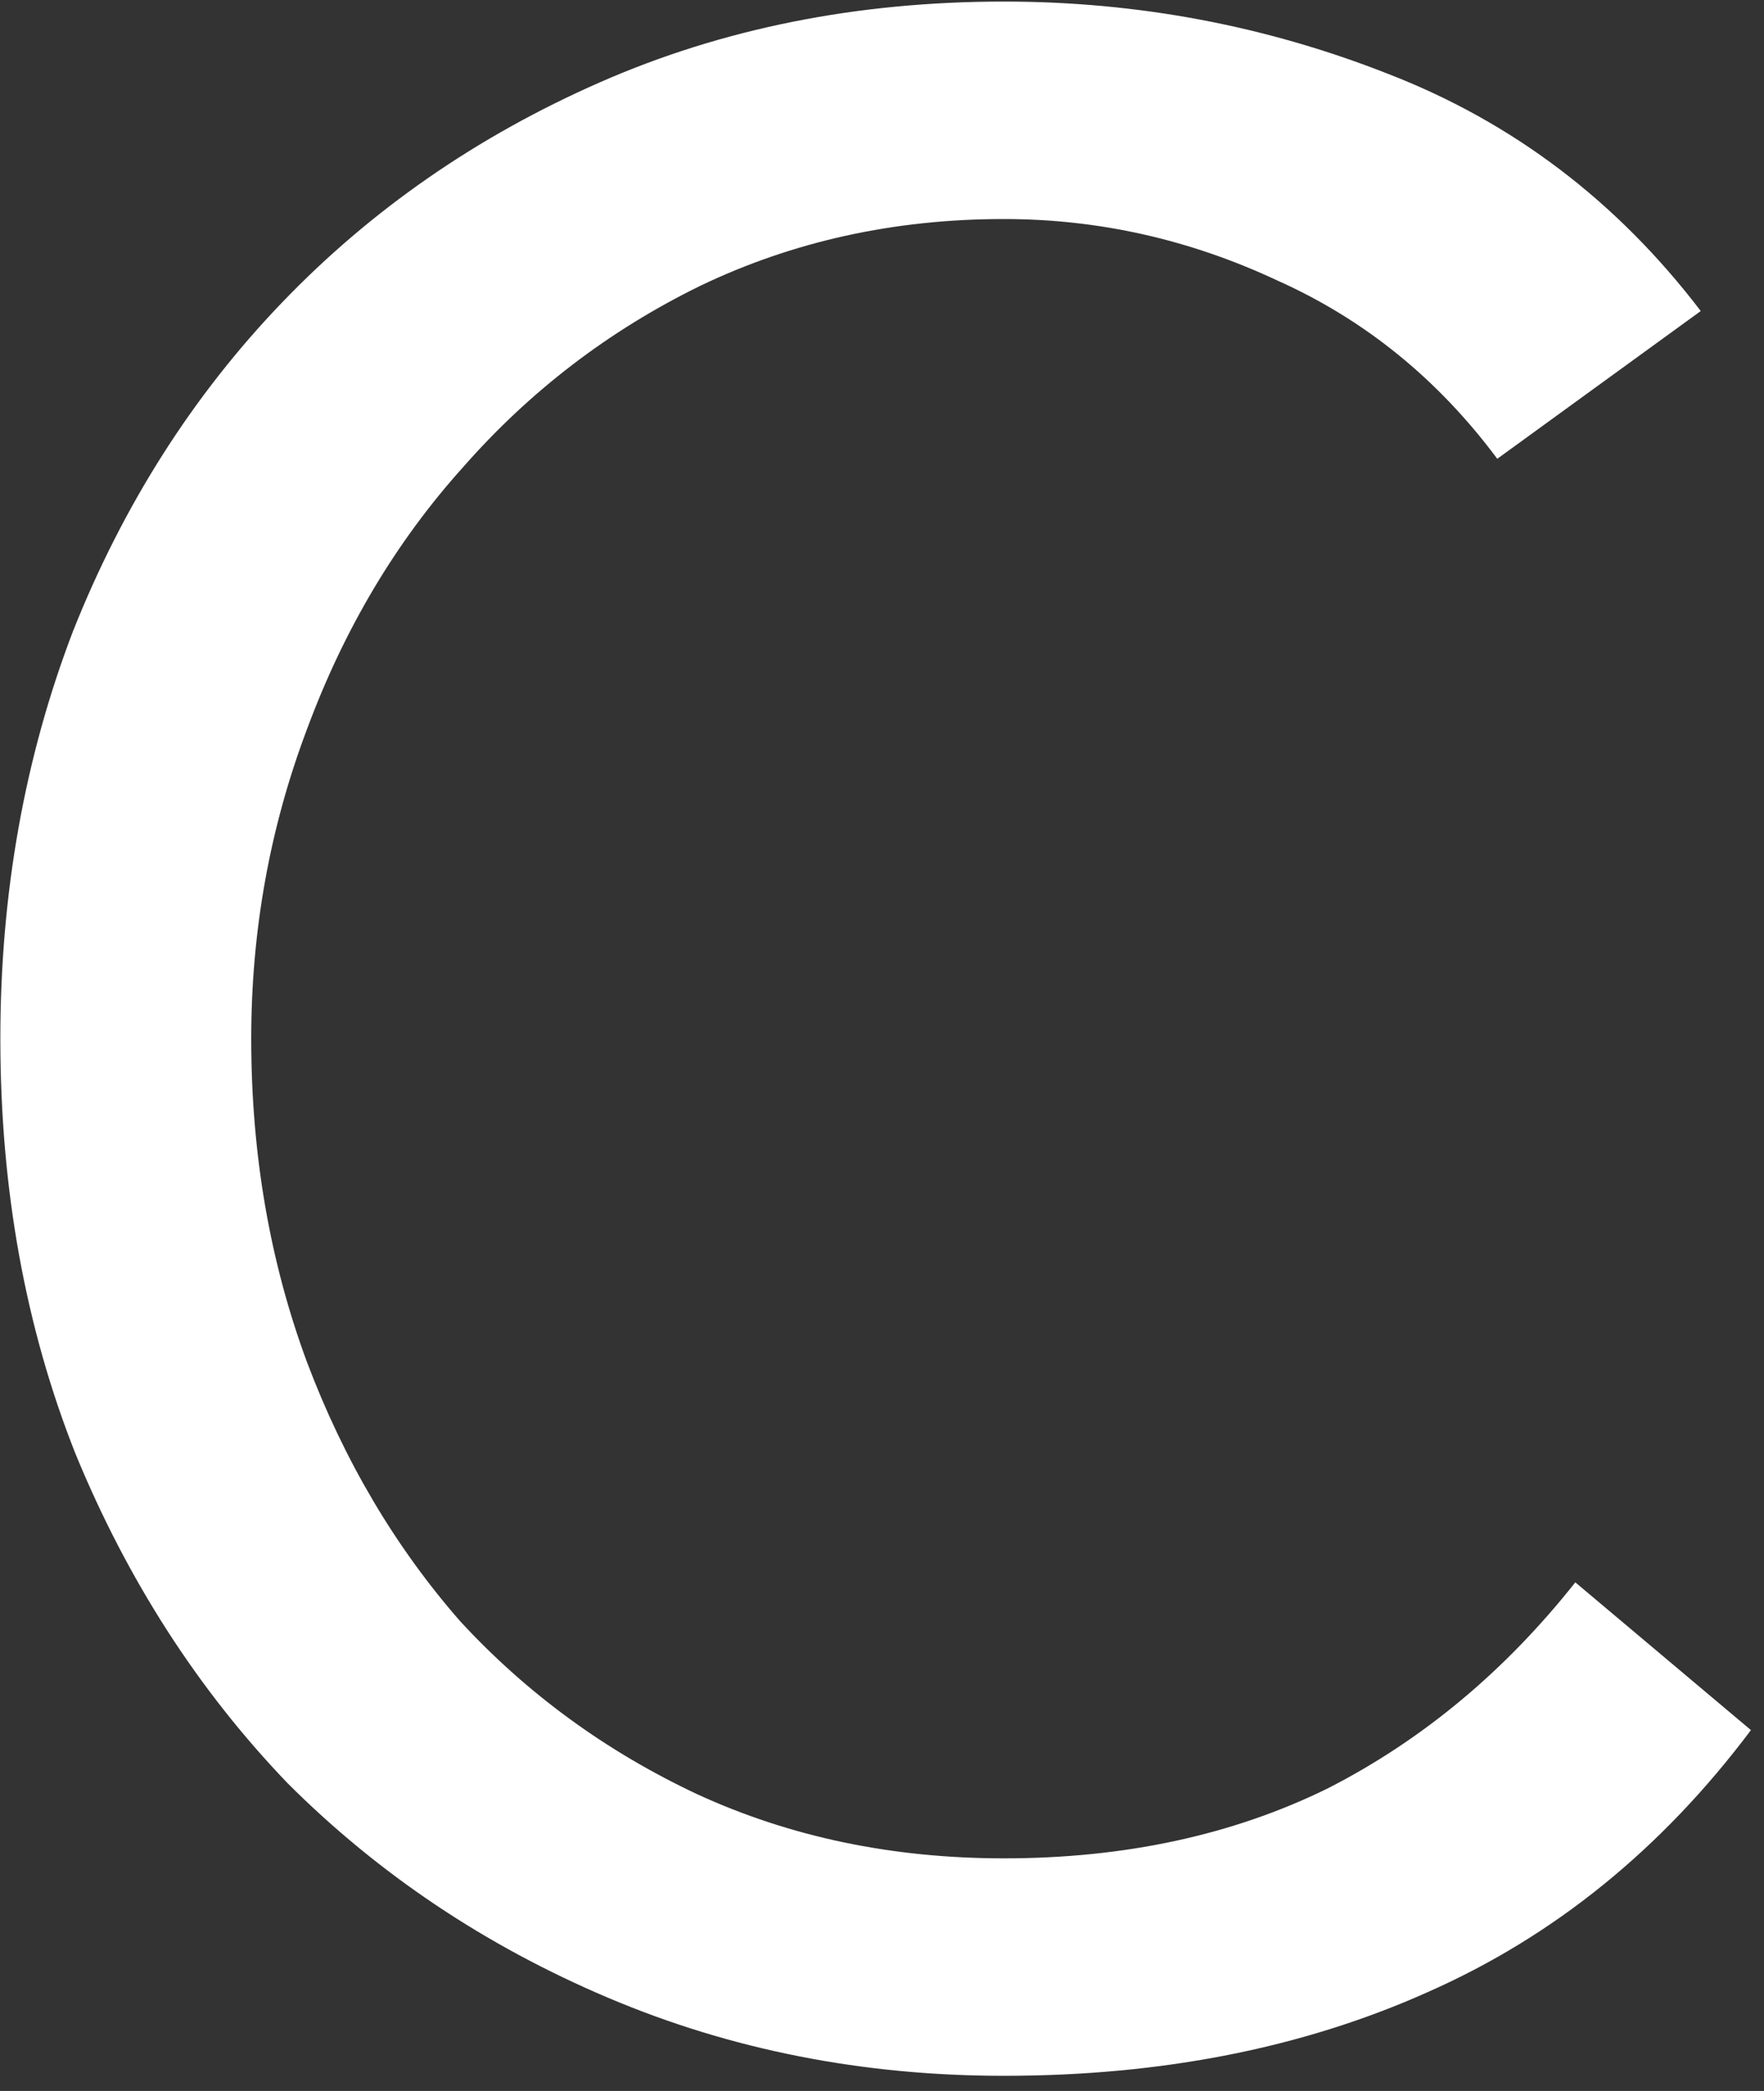 <svg
  width="81"
  height="96"
  viewBox="0 0 81 96"
  fill="none"
  xmlns="http://www.w3.org/2000/svg"
>
  <rect x="0" y="0" width="81" height="96" fill="#333333" stroke="none"/>
  <path
    d="M68.752 21.064C66.021 17.395 62.651 14.664 58.64 12.872C54.629 10.995 50.448 10.056 46.096 10.056C41.061 10.056 36.411 11.08 32.144 13.128C27.963 15.176 24.336 17.949 21.264 21.448C18.192 24.861 15.803 28.872 14.096 33.48C12.389 38.003 11.536 42.739 11.536 47.688C11.536 52.979 12.389 57.928 14.096 62.536C15.803 67.059 18.149 71.027 21.136 74.44C24.208 77.768 27.835 80.413 32.016 82.376C36.283 84.339 40.976 85.32 46.096 85.32C51.643 85.32 56.592 84.253 60.944 82.12C65.296 79.901 69.093 76.744 72.336 72.648L80.4 79.432C76.304 84.893 71.355 88.904 65.552 91.464C59.835 94.024 53.349 95.304 46.096 95.304C39.611 95.304 33.552 94.109 27.92 91.72C22.288 89.331 17.381 86.045 13.2 81.864C9.104 77.597 5.861 72.563 3.472 66.76C1.168 60.957 0.016 54.6 0.016 47.688C0.016 41.032 1.125 34.803 3.344 29C5.648 23.197 8.848 18.163 12.944 13.896C17.04 9.629 21.904 6.259 27.536 3.784C33.168 1.309 39.355 0.072 46.096 0.072C52.24 0.072 58.128 1.181 63.76 3.4C69.477 5.619 74.256 9.245 78.096 14.28L68.752 21.064Z"
    fill="white"
  />
</svg>